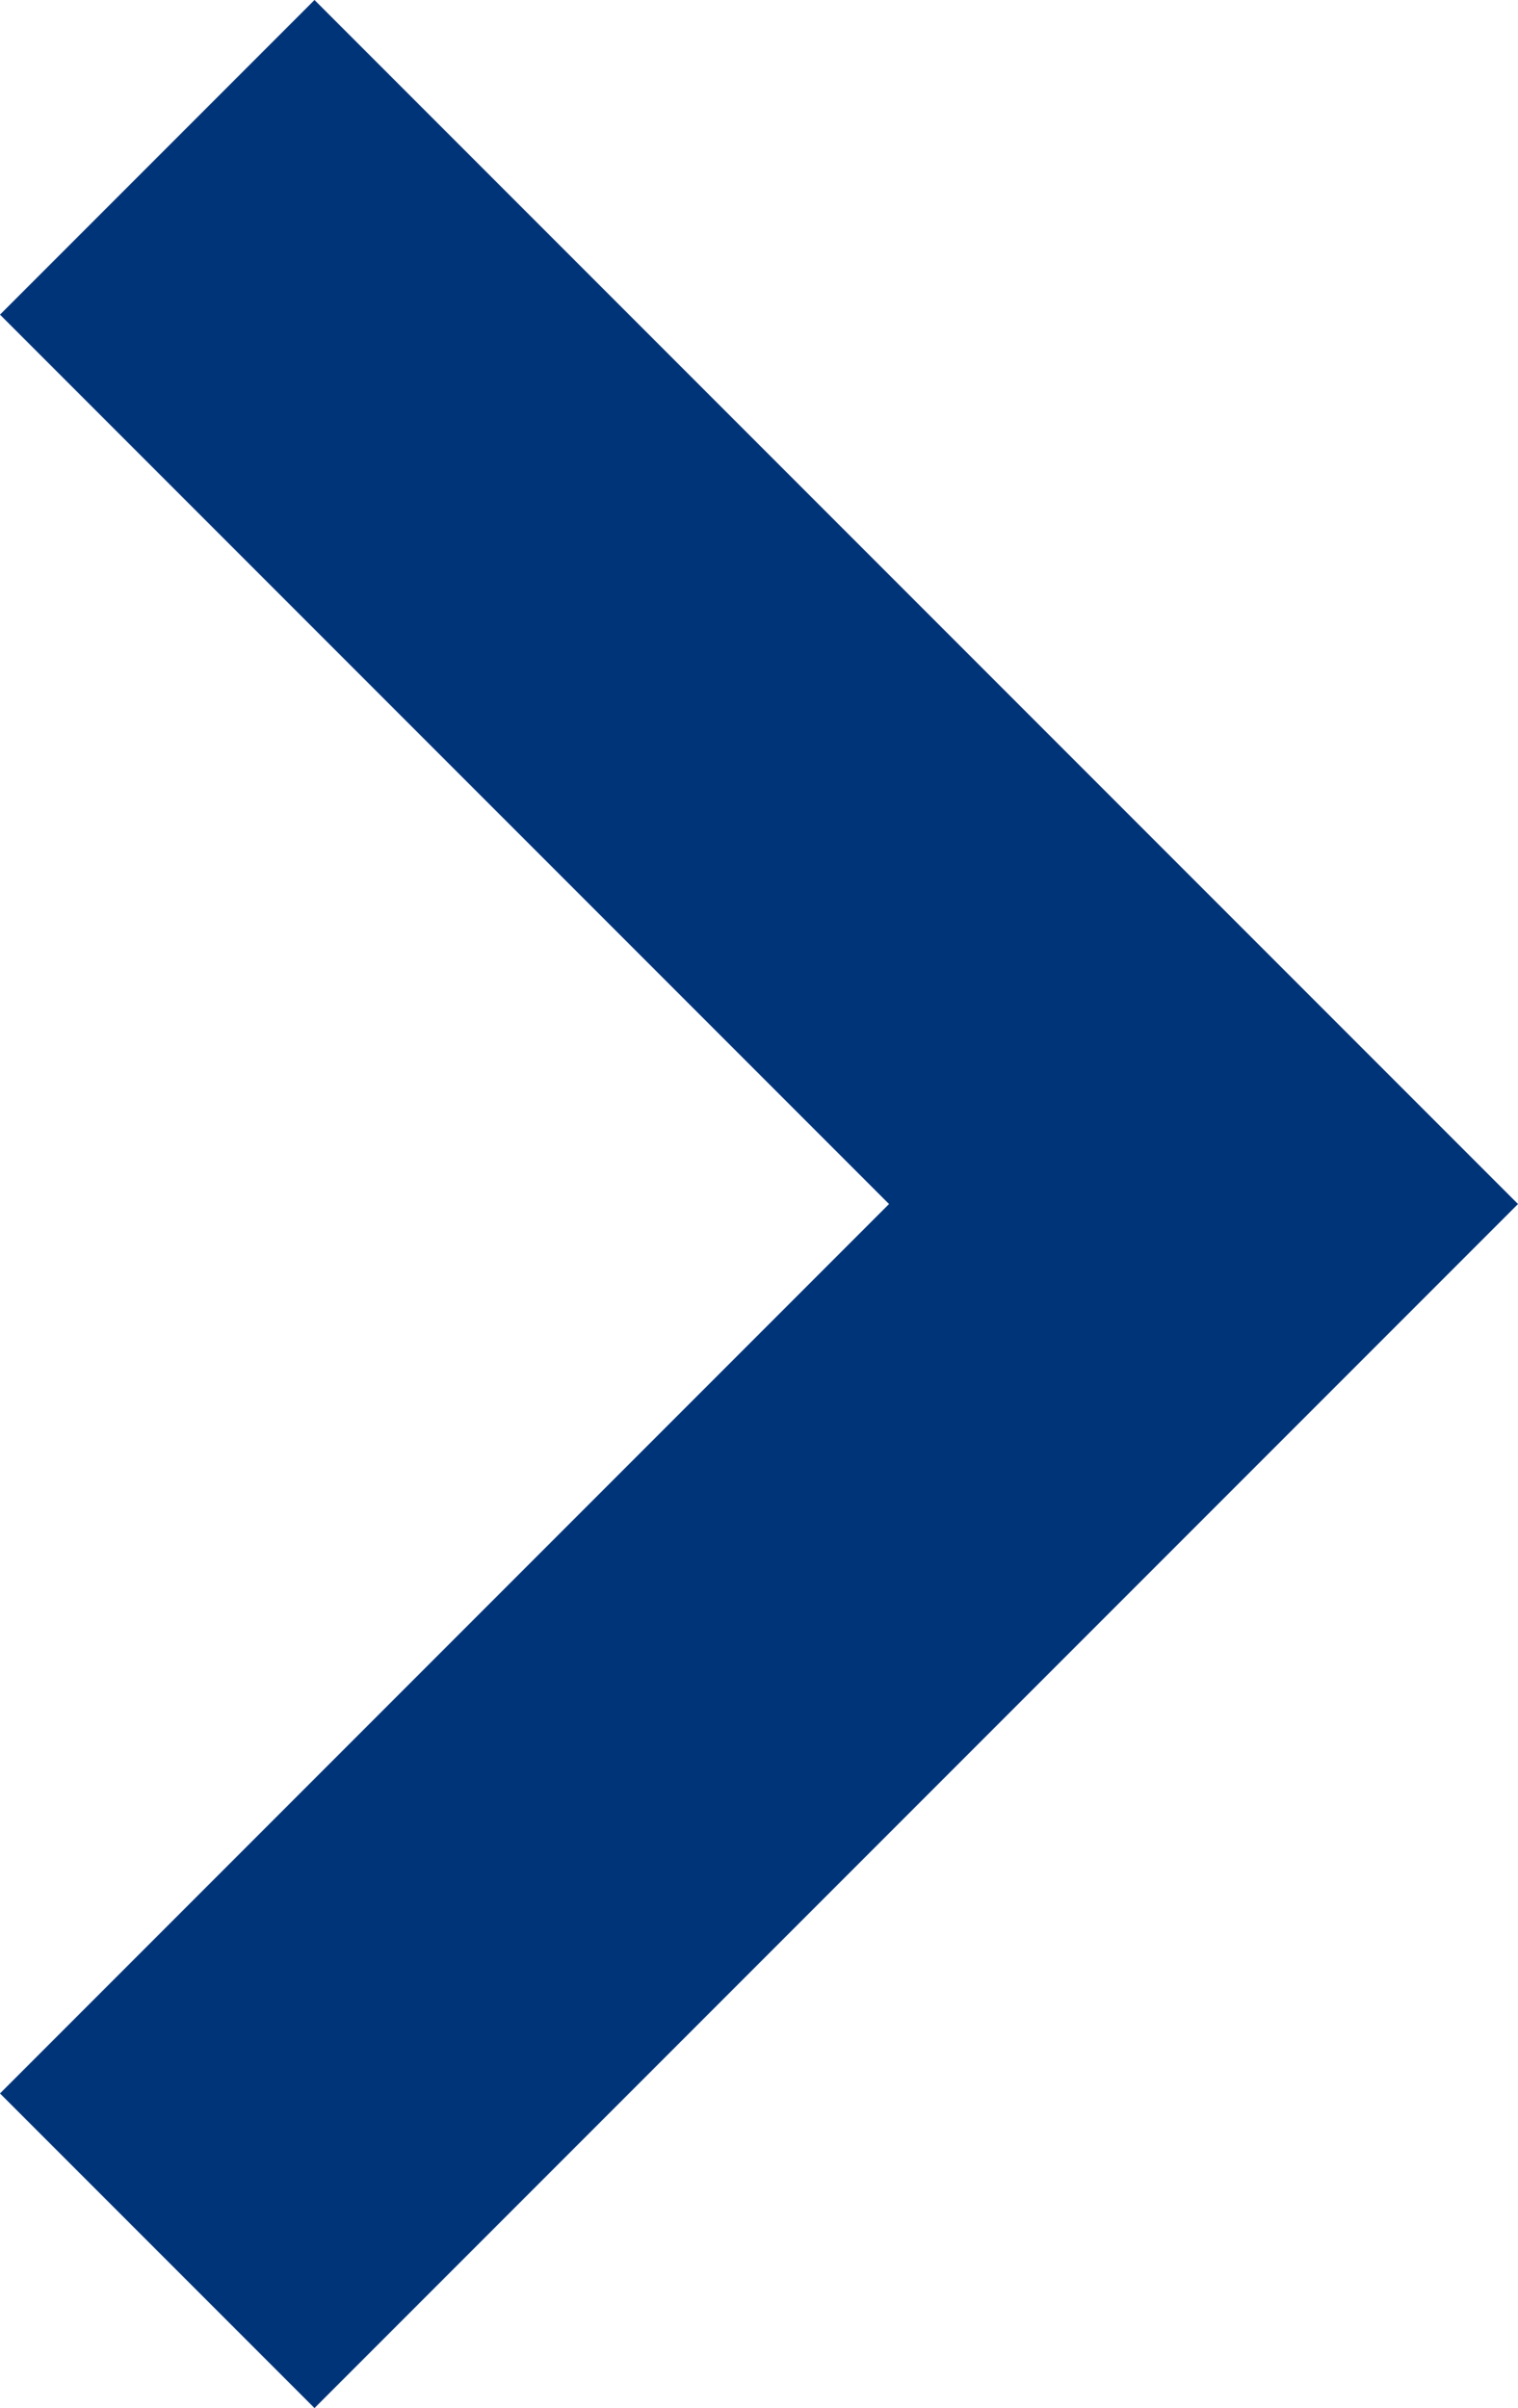 <?xml version="1.0" encoding="UTF-8"?>
<svg id="_레이어_2" data-name="레이어_2" xmlns="http://www.w3.org/2000/svg" viewBox="0 0 13.66 21.66">
  <defs>
    <style>
      .cls-1 {
        fill: #003478;
        fill-rule: evenodd;
      }
    </style>
  </defs>
  <g id="_레이어_2-2" data-name="_레이어_2">
    <g id="_레이어_1-2">
      <path class="cls-1" d="M2.83,0l10.83,10.83L2.83,21.66l-2.83-2.83,8-8L0,2.83,2.83,0Z"/>
    </g>
  </g>
</svg>